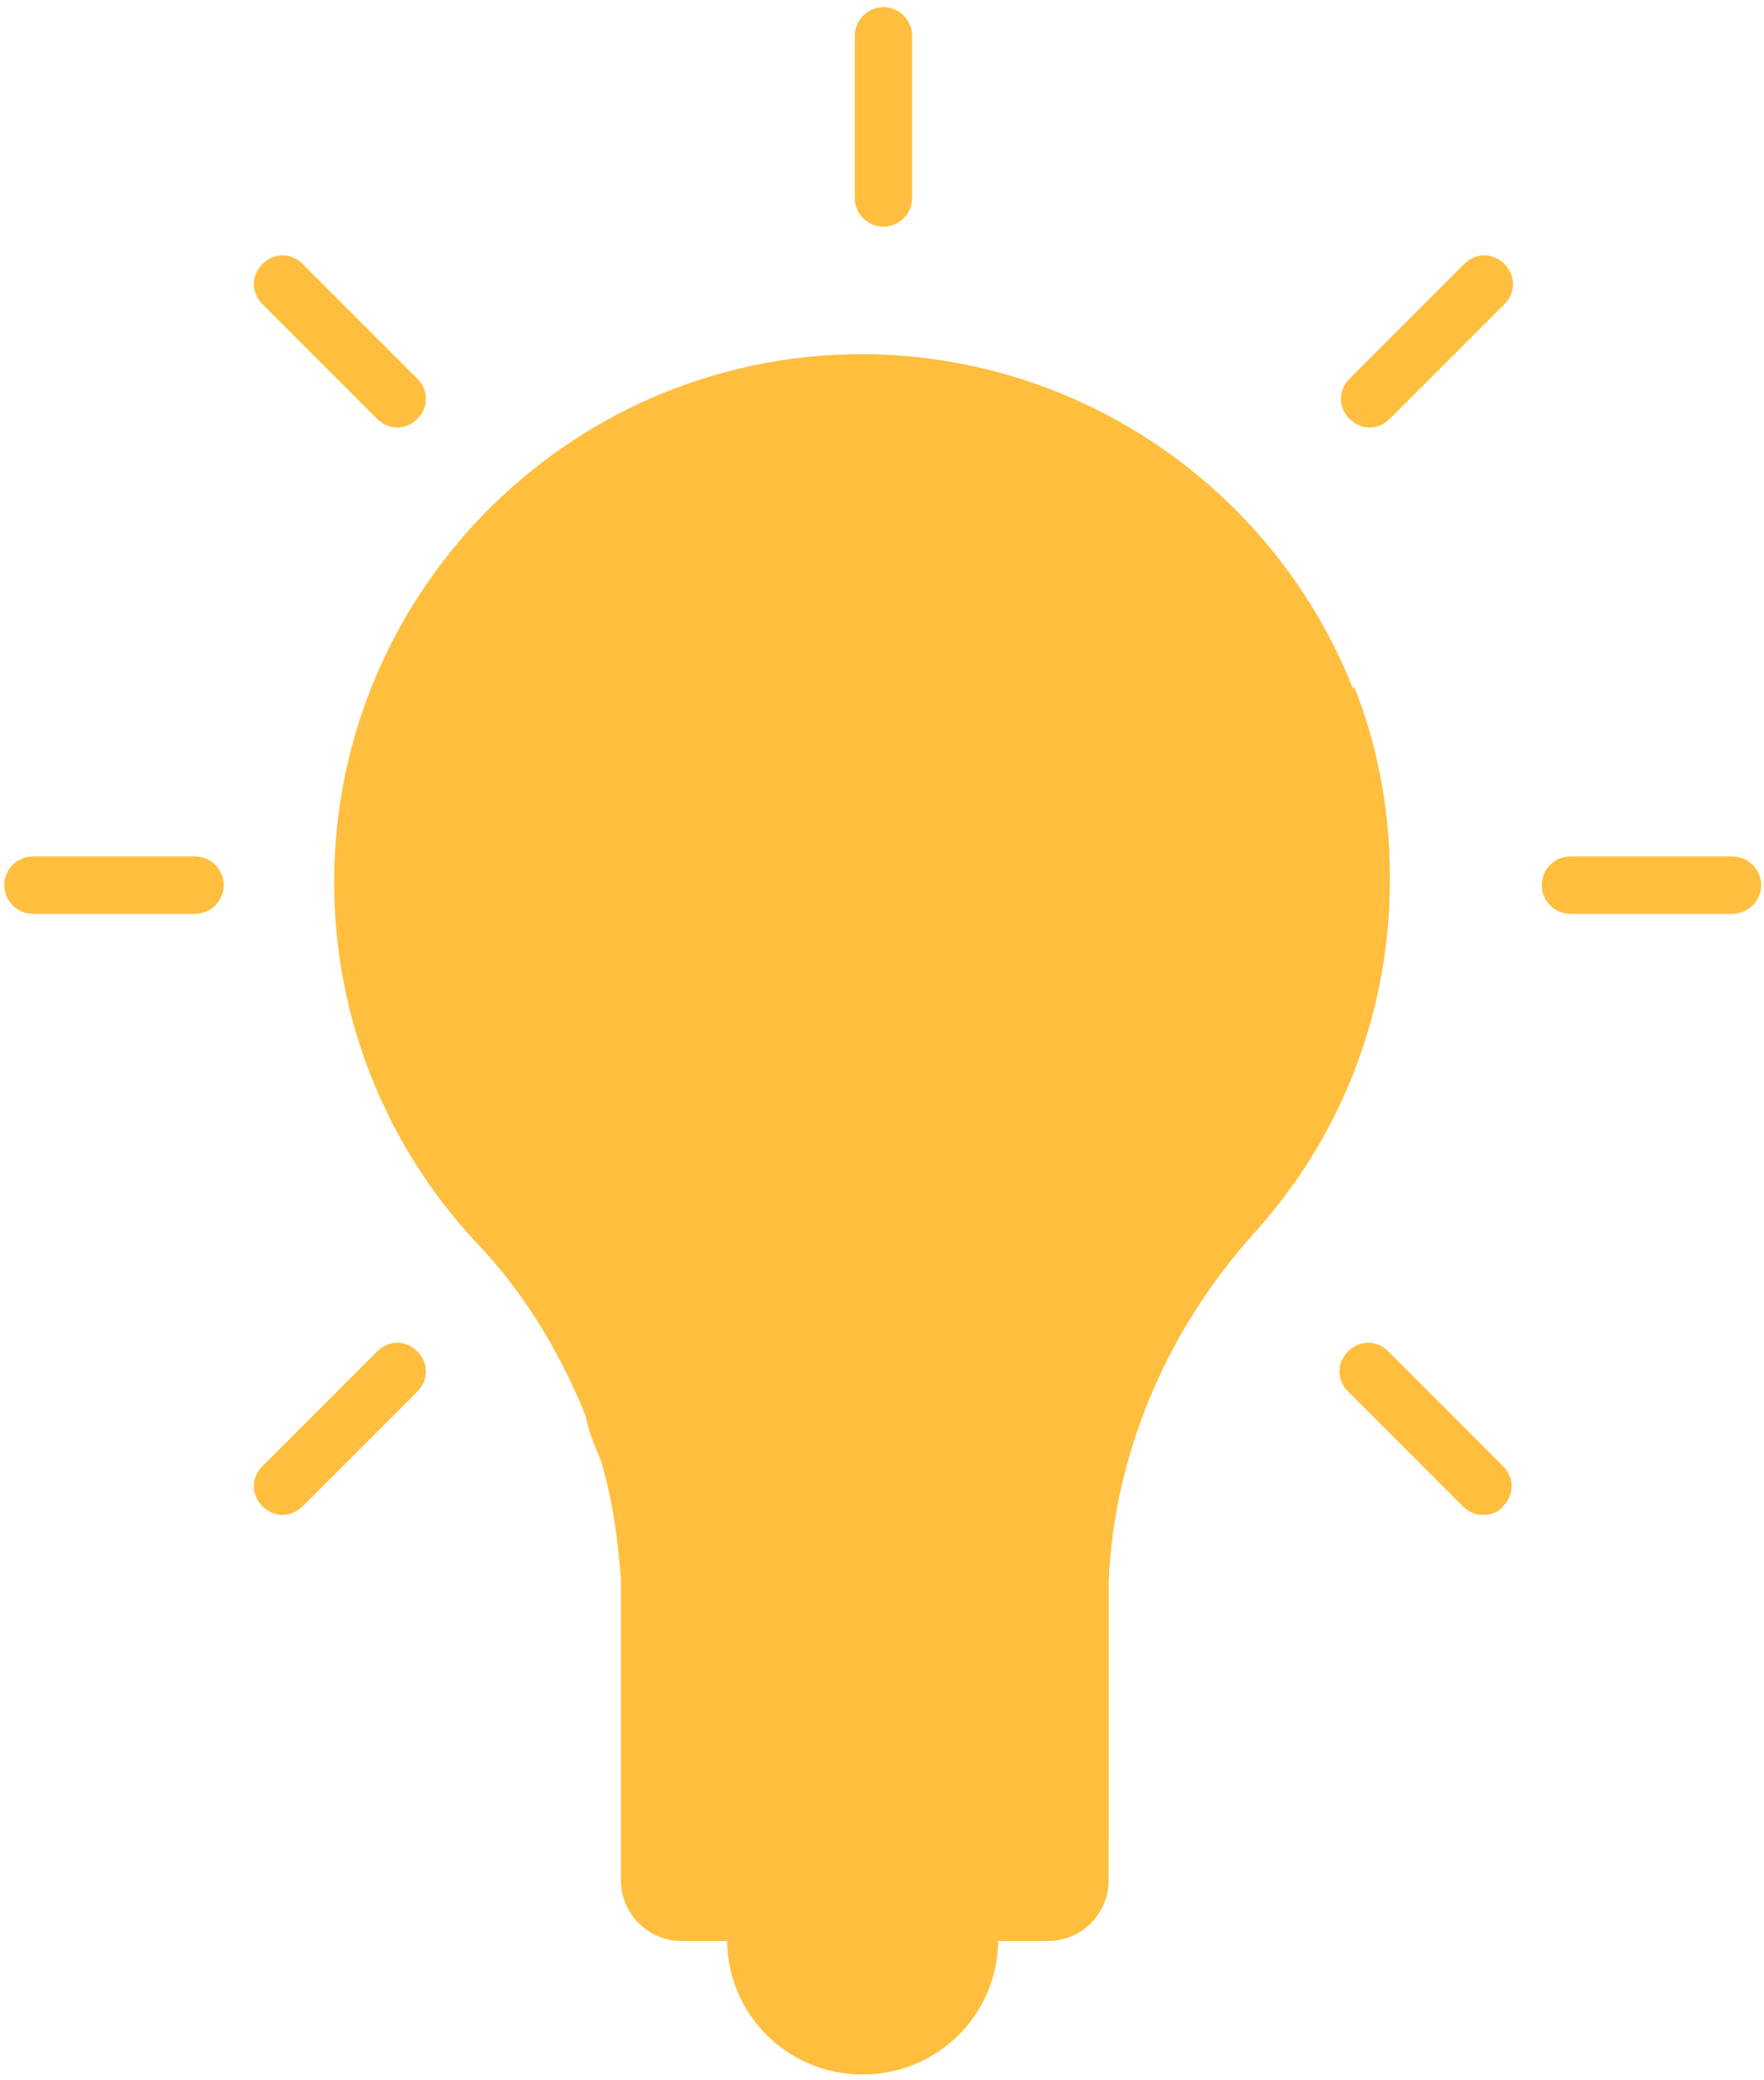 <?xml version="1.0" encoding="UTF-8"?>
<svg width="123px" height="145px" viewBox="0 0 123 145" version="1.1" xmlns="http://www.w3.org/2000/svg" xmlns:xlink="http://www.w3.org/1999/xlink">
    <!-- Generator: Sketch 51.2 (57519) - http://www.bohemiancoding.com/sketch -->
    <title>Ideea</title>
    <desc>Created with Sketch.</desc>
    <defs></defs>
    <g id="Page-1" stroke="none" stroke-width="1" fill="none" fill-rule="evenodd">
        <g id="Ideea" fill-rule="nonzero">
            <path d="M96.9,61 C97,70.6 93.4,79.4 87.4,86 C81.4,92.7 77.7,101.2 77.3,110.2 C77.3,110.3 77.3,110.4 77.3,110.5 C77.3,110.9 77.3,111.4 77.3,111.8 L77.3,131.1 C77.3,133.4 75.4,135.3 73.1,135.3 L47.5,135.3 C45.2,135.3 43.3,133.4 43.3,131.1 L43.3,112.1 C43.3,111.6 43.3,111.1 43.3,110.5 C43.3,110.4 43.3,110.3 43.3,110.2 C43.1,107.3 42.7,104.5 41.9,101.8 C41.6,100.7 41.2,99.6 40.8,98.6 C40.8,98.6 40.8,98.6 40.8,98.6 C39,94.2 36.5,90 33.1,86.5 C27,79.9 23.3,71.1 23.3,61.5 C23.3,40.9 40.3,24.2 61,24.7 C76.1,25.1 89,34.6 94.3,47.9 C96,51.8 96.9,56.3 96.9,61 Z" id="Shape" fill="#ffbe3d"></path>
            <path d="M96.9,61 C97,70.6 93.4,79.4 87.4,86 C81.4,92.7 77.7,101.2 77.3,110.2 C77.3,110.3 77.3,110.4 77.3,110.5 C77.3,110.9 77.3,111.4 77.3,111.8 L77.3,128.2 C62.7,125.5 44.8,115.6 45.5,112.3 C46,110 43.5,105.7 41.9,101.8 C41.4,100.7 41,99.6 40.8,98.6 C40.8,98.6 40.8,98.6 40.8,98.6 C40,95.3 41.2,93.1 48.2,94.8 C81.1,102.8 91.3,70.1 94.4,47.8 C96,51.8 96.9,56.3 96.9,61 Z" id="Shape" fill="#ffbe3d"></path>
            <path d="M77.3,110.4 C77.3,110.8 77.3,111.3 77.3,111.7 L77.3,131 C77.3,133.1 75.8,134.8 73.8,135.1 C73.6,135.1 73.3,135.2 73.1,135.2 L69.5,135.2 C69.5,140.4 65.3,144.6 60.1,144.6 C54.9,144.6 50.7,140.4 50.7,135.2 L47.5,135.2 C47.2,135.2 47,135.2 46.8,135.1 C44.8,134.8 43.4,133.1 43.4,131 L43.4,112 C43.4,111.5 43.4,111 43.4,110.4 L77.3,110.4 Z" id="Shape" fill="#ffbe3d"></path>
            <path d="M73.9,135.1 C73.7,135.1 73.4,135.2 73.2,135.2 L69.6,135.2 C69.6,140.4 65.4,144.6 60.2,144.6 C55,144.6 50.8,140.4 50.8,135.2 L47.6,135.2 C47.4,135.2 47.1,135.2 46.9,135.1 L73.9,135.1 Z" id="Shape" fill="#ffbe3d"></path>
            <path d="M70.7,124.9 L66.6,124.9 C65.5,124.9 64.6,124 64.6,122.9 C64.6,121.8 65.5,120.9 66.6,120.9 L70.7,120.9 C71.8,120.9 72.7,121.8 72.7,122.9 C72.7,124 71.8,124.9 70.7,124.9 Z" id="Shape" fill="#ffbe3d"></path>
            <path d="M60.9,122.9 C60.9,124 60,124.9 58.9,124.9 L43.5,124.9 L43.5,120.9 L58.9,120.9 C60,120.9 60.9,121.8 60.9,122.9 Z" id="Shape" fill="#ffbe3d"></path>
            <g id="Group" fill="#ffbe3d">
                <path d="M61.6,15.8 C60.5,15.8 59.6,14.9 59.6,13.8 L59.6,2.5 C59.6,1.4 60.5,0.5 61.6,0.5 C62.7,0.5 63.6,1.4 63.6,2.5 L63.6,13.8 C63.6,14.9 62.7,15.8 61.6,15.8 Z" id="Shape"></path>
                <path d="M27.7,29.8 C27.2,29.8 26.7,29.6 26.3,29.2 L18.3,21.2 C17.5,20.4 17.5,19.2 18.3,18.4 C19.1,17.6 20.3,17.6 21.1,18.4 L29.1,26.4 C29.9,27.2 29.9,28.4 29.1,29.2 C28.7,29.6 28.2,29.8 27.7,29.8 Z" id="Shape"></path>
                <path d="M103.4,105.6 C102.9,105.6 102.4,105.4 102,105 L94,97 C93.2,96.2 93.2,95 94,94.2 C94.8,93.4 96,93.4 96.8,94.2 L104.8,102.2 C105.6,103 105.6,104.2 104.8,105 C104.5,105.4 104,105.6 103.4,105.6 Z" id="Shape"></path>
                <path d="M13.6,63.7 L2.3,63.7 C1.2,63.7 0.3,62.8 0.3,61.7 C0.3,60.6 1.2,59.7 2.3,59.7 L13.6,59.7 C14.7,59.7 15.6,60.6 15.6,61.7 C15.6,62.8 14.7,63.7 13.6,63.7 Z" id="Shape"></path>
                <path d="M120.8,63.7 L109.5,63.7 C108.4,63.7 107.5,62.8 107.5,61.7 C107.5,60.6 108.4,59.7 109.5,59.7 L120.8,59.7 C121.9,59.7 122.8,60.6 122.8,61.7 C122.8,62.8 121.9,63.7 120.8,63.7 Z" id="Shape"></path>
                <path d="M19.7,105.6 C19.2,105.6 18.7,105.4 18.3,105 C17.5,104.2 17.5,103 18.3,102.2 L26.3,94.2 C27.1,93.4 28.3,93.4 29.1,94.2 C29.9,95 29.9,96.2 29.1,97 L21.1,105 C20.7,105.4 20.2,105.6 19.7,105.6 Z" id="Shape"></path>
                <path d="M95.5,29.8 C95,29.8 94.5,29.6 94.1,29.2 C93.3,28.4 93.3,27.2 94.1,26.4 L102.1,18.4 C102.9,17.6 104.1,17.6 104.9,18.4 C105.7,19.2 105.7,20.4 104.9,21.2 L96.9,29.2 C96.5,29.6 96,29.8 95.5,29.8 Z" id="Shape"></path>
            </g>
        </g>
    </g>
</svg>
